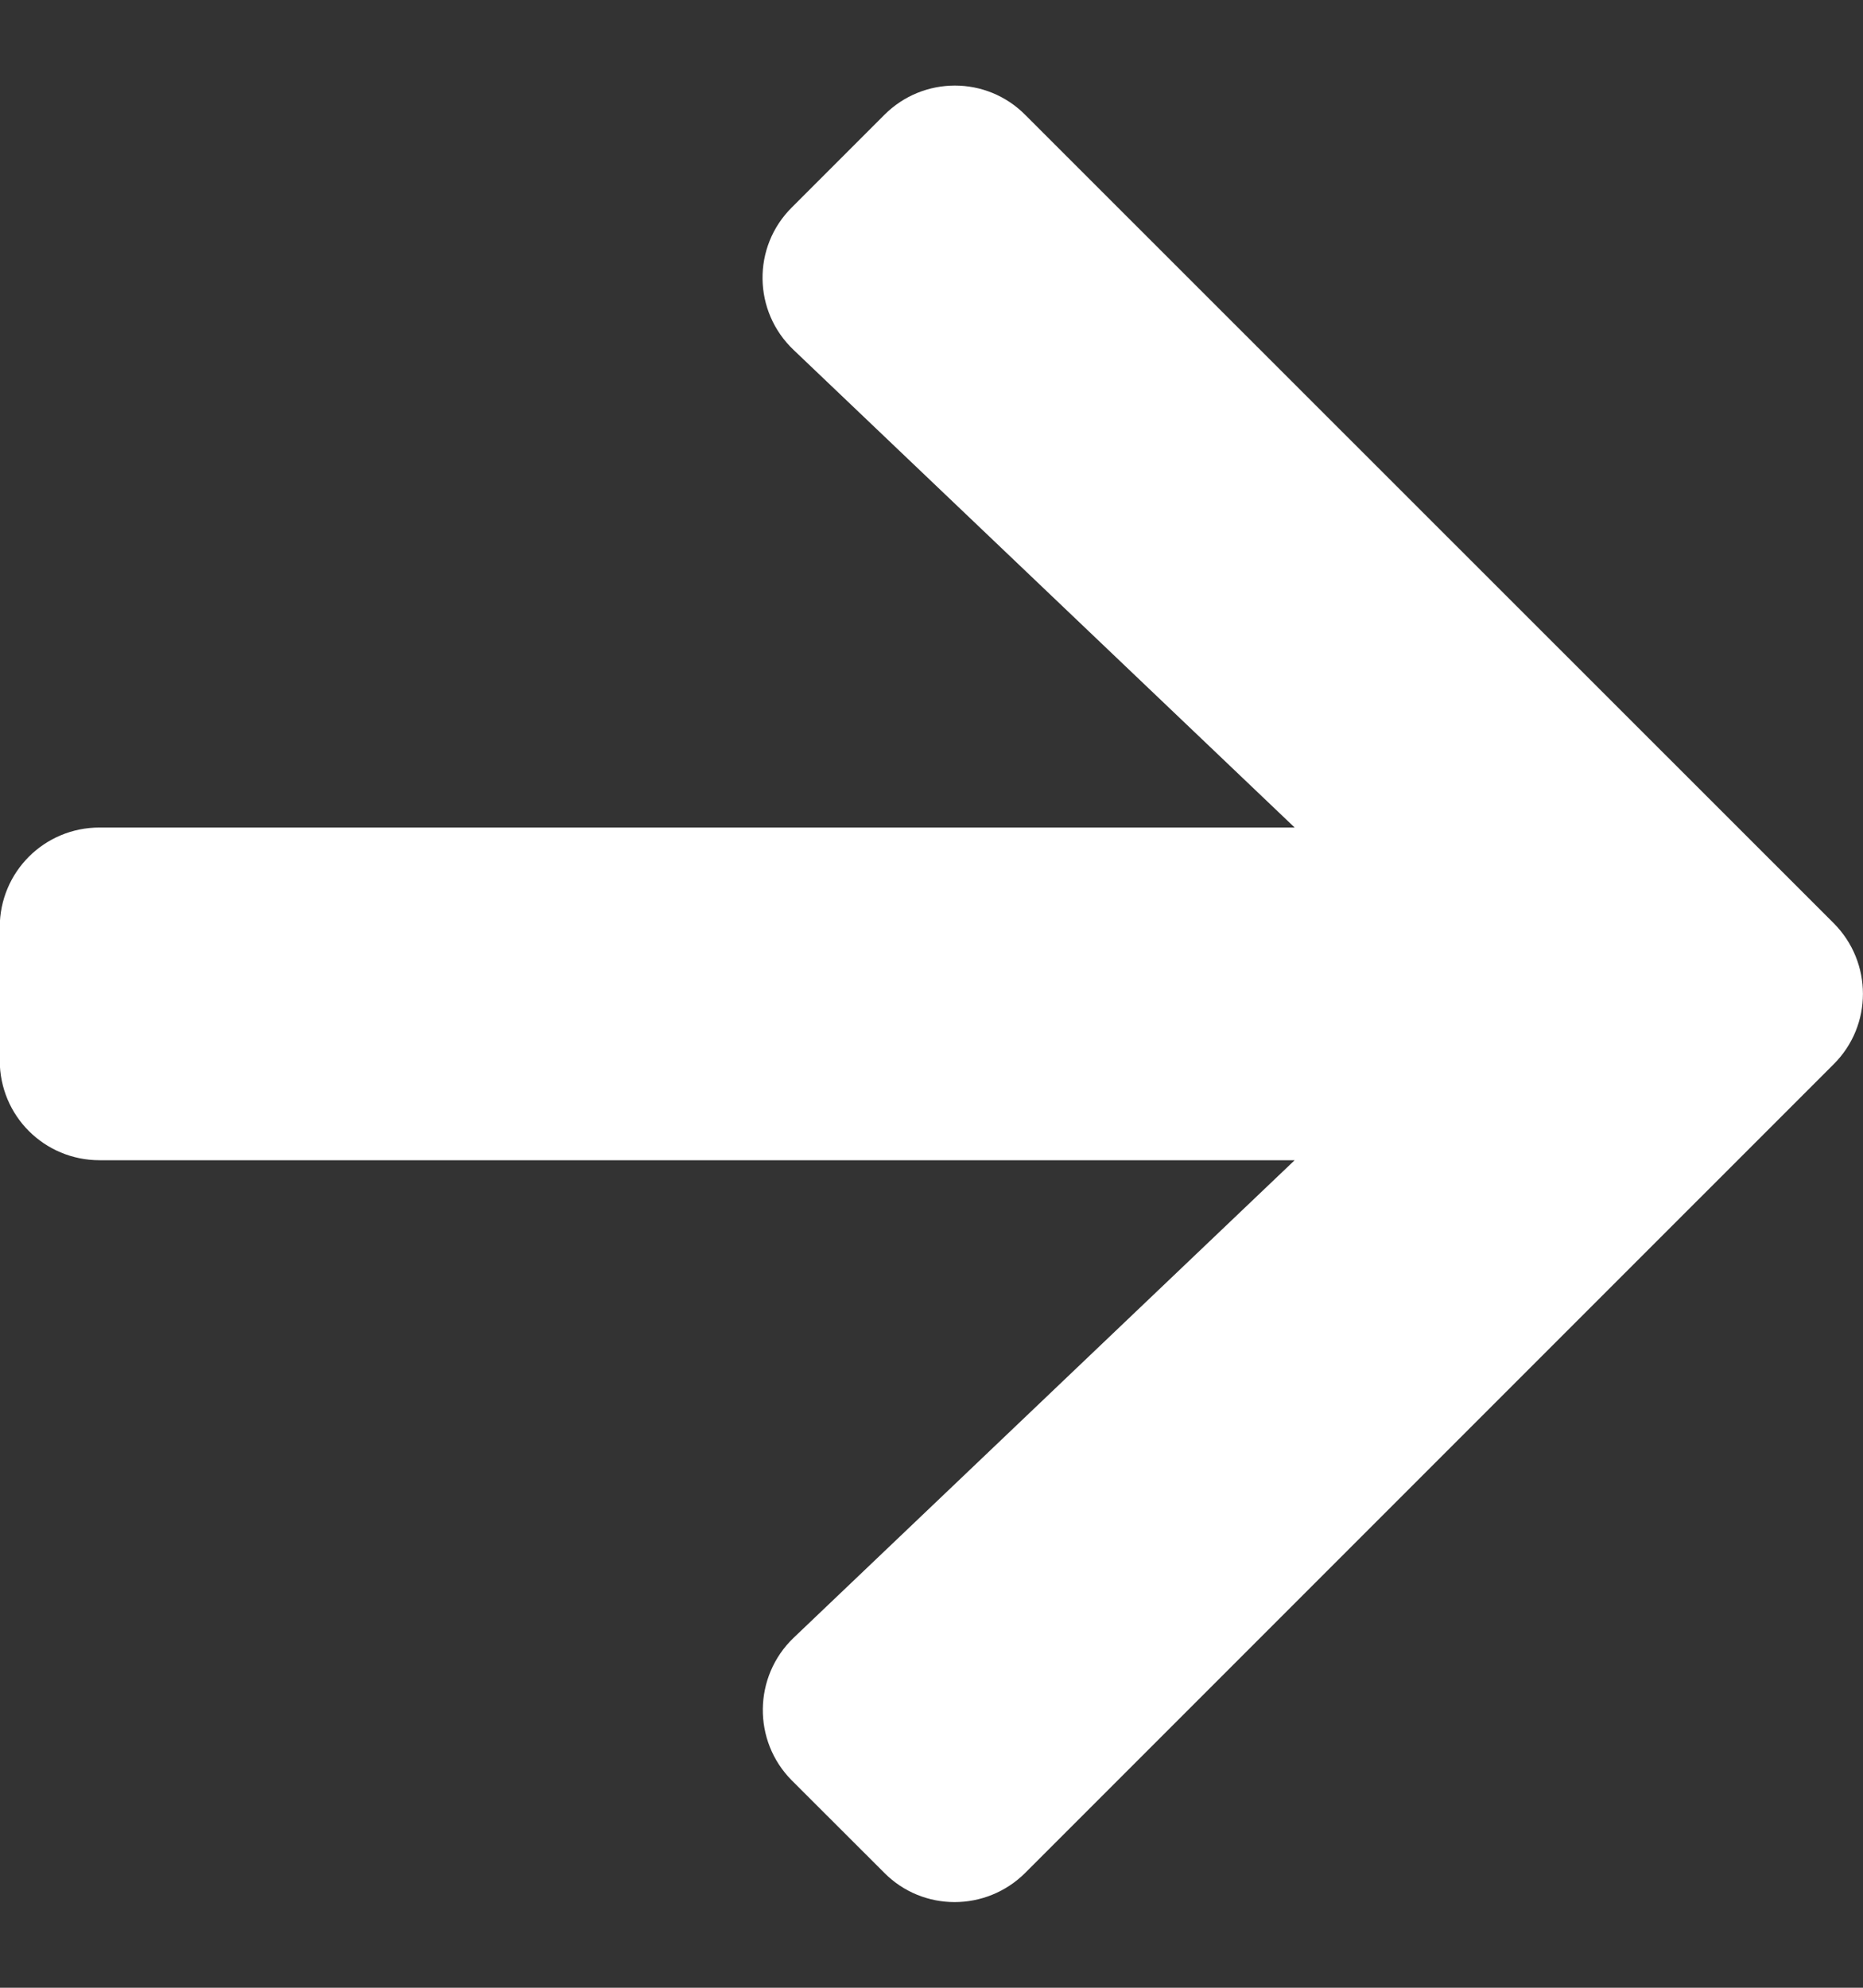 <svg xmlns="http://www.w3.org/2000/svg" width="15" height="16" viewBox="0 0 15 16" fill="none">
    <rect x="0" y="0" width="15" height="16" fill="#333333" stroke="none"/>
    <path
        d="M6.376 1.669L7.12 0.925C7.434 0.61 7.943 0.61 8.255 0.925L14.764 7.431C15.078 7.746 15.078 8.254 14.764 8.566L8.255 15.075C7.94 15.389 7.431 15.389 7.12 15.075L6.376 14.332C6.058 14.013 6.065 13.494 6.39 13.183L10.424 9.339H0.802C0.356 9.339 -0.002 8.981 -0.002 8.536L-0.002 7.464C-0.002 7.019 0.356 6.661 0.802 6.661L10.424 6.661L6.39 2.817C6.062 2.506 6.055 1.987 6.376 1.669Z"
        fill="white"></path>
</svg>